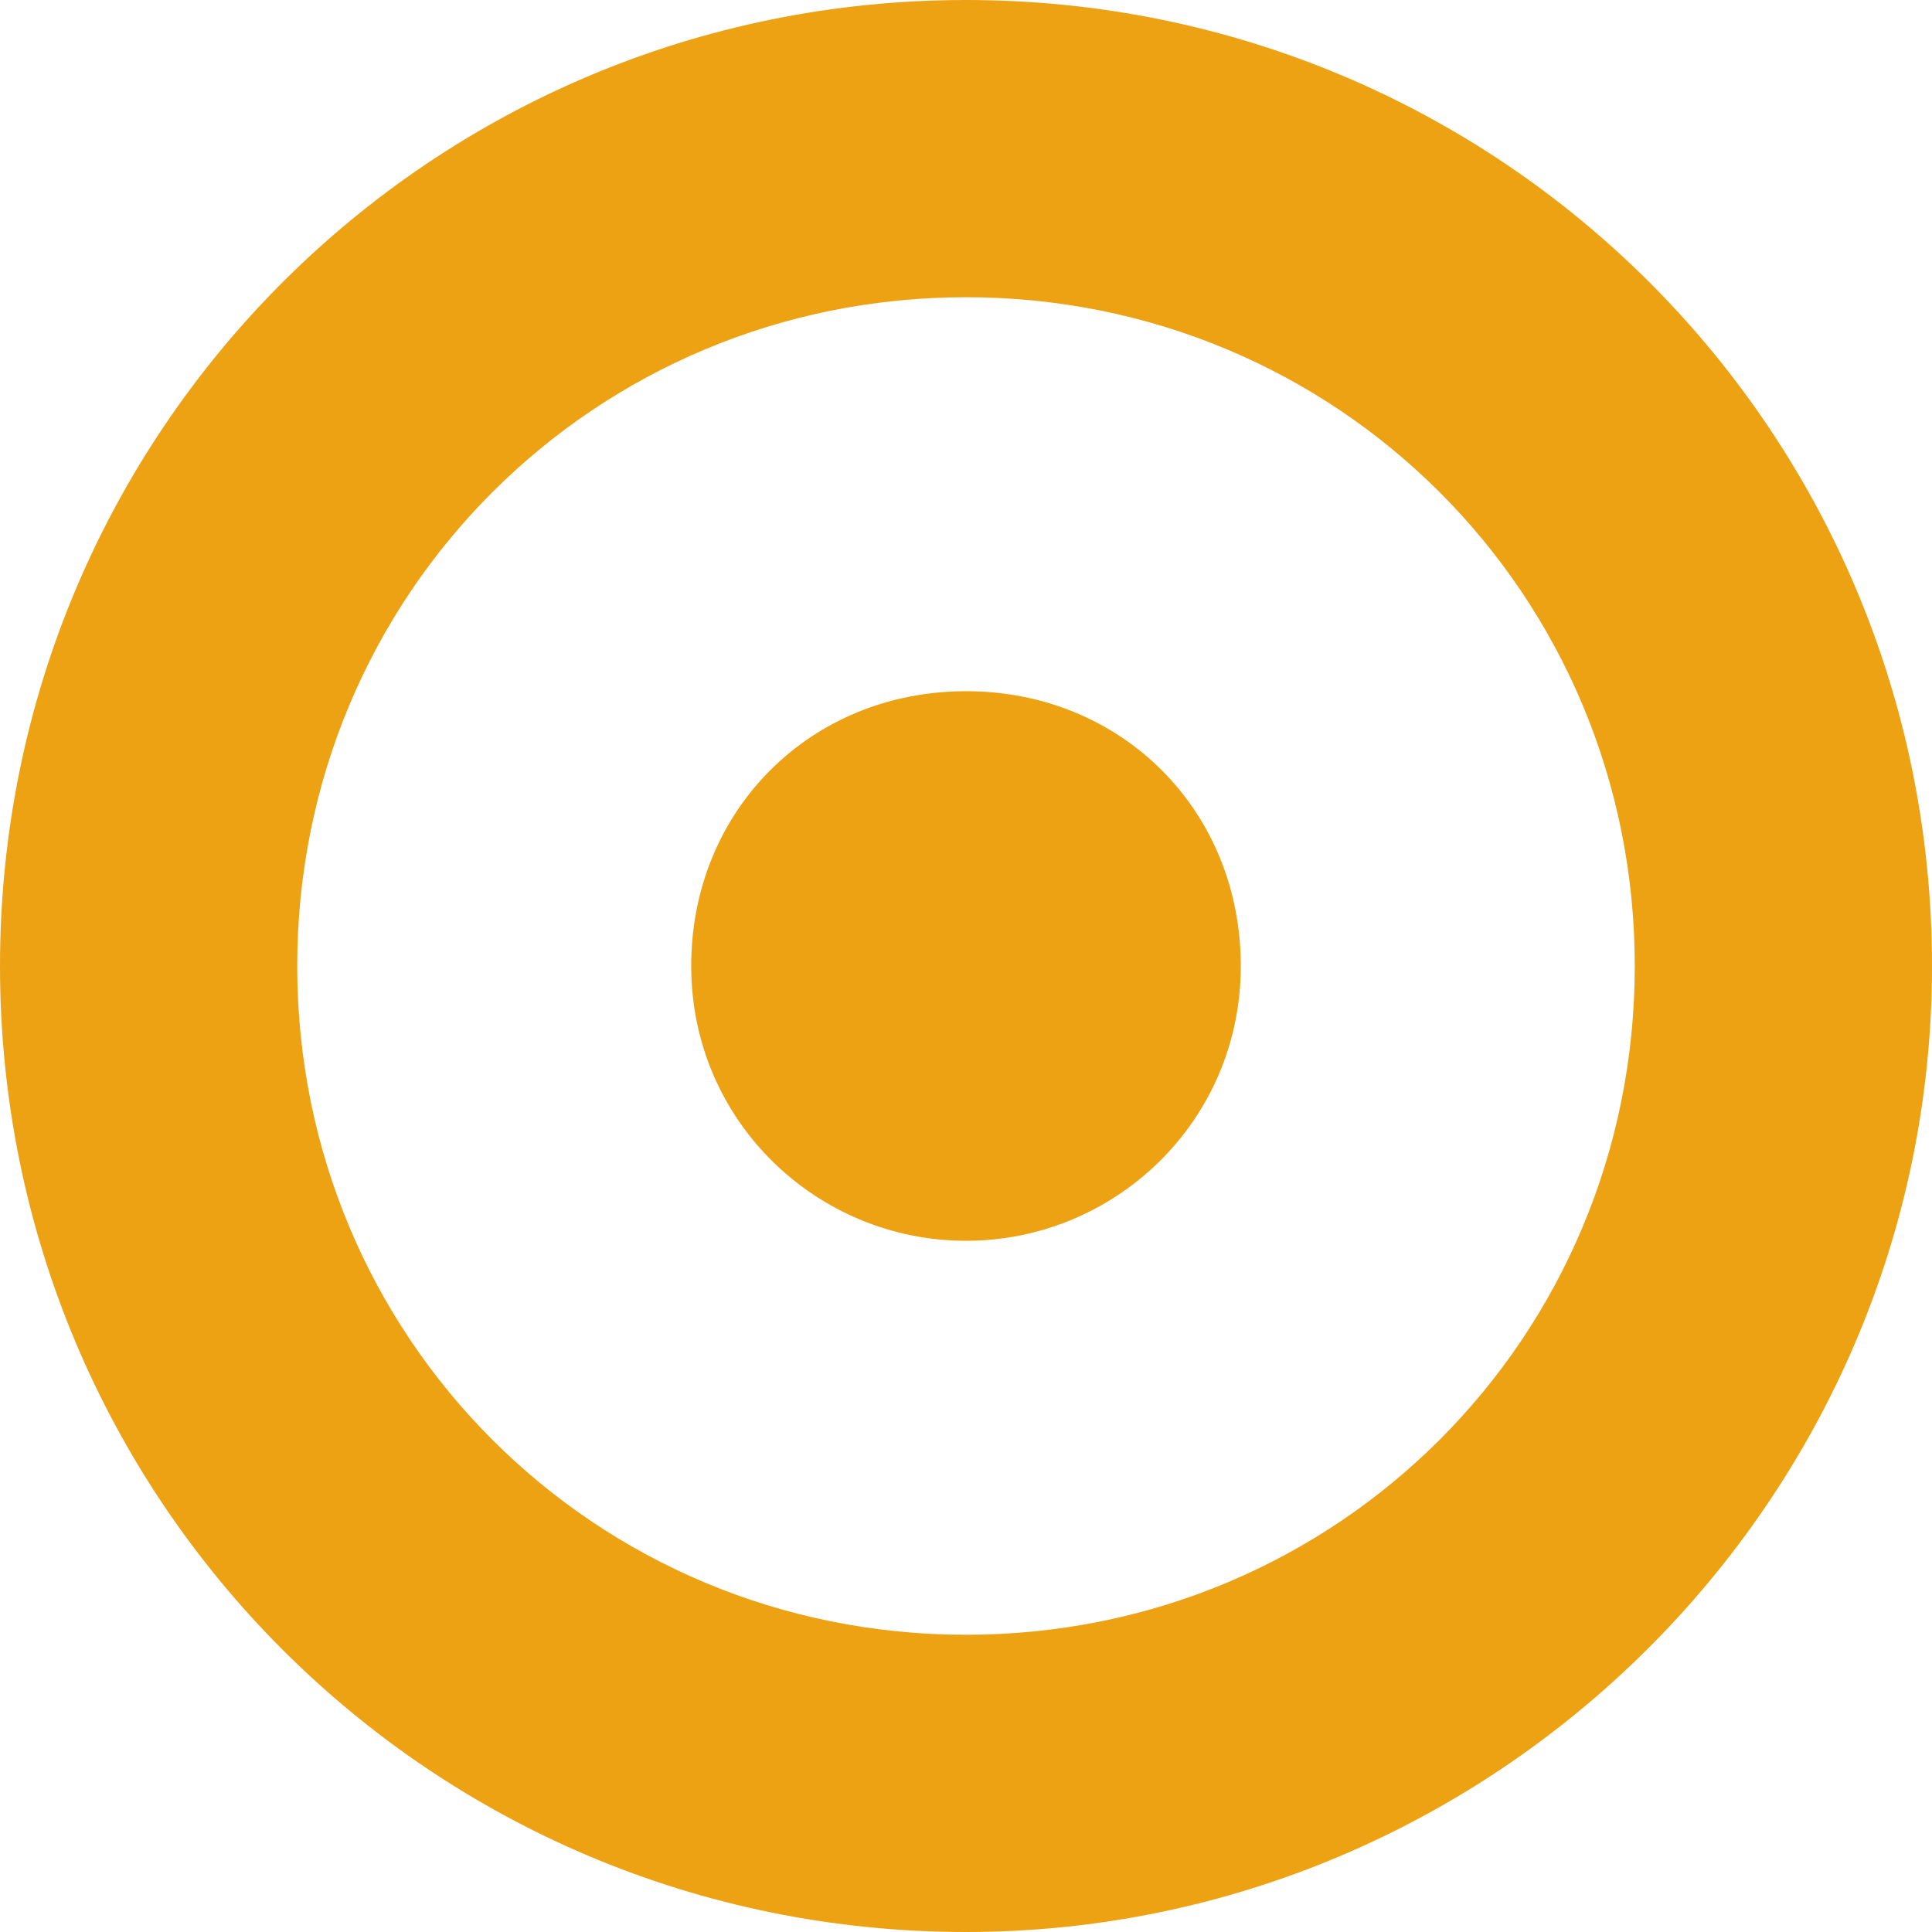 <?xml version="1.0" encoding="UTF-8"?>
<svg id="Layer_1" xmlns="http://www.w3.org/2000/svg" version="1.1" viewBox="0 0 275.6 275.6">
  <!-- Generator: Adobe Illustrator 29.0.1, SVG Export Plug-In . SVG Version: 2.1.0 Build 192)  -->
  <defs>
    <style>
      .st0 {
        fill: #eda214;
        fill-rule: evenodd;
      }
    </style>
  </defs>
  <path id="o" class="st0" d="M137.8,177c-21.2,0-39.2-17-39.2-39.2s17-39.2,39.2-39.2,39.2,17,39.2,39.2-18,39.2-39.2,39.2ZM137.8,233.2c53,0,95.4-42.4,95.4-95.4s-42.4-95.4-95.4-95.4-95.4,42.4-95.4,95.4,42.4,95.4,95.4,95.4ZM137.8,275.6C61.5,275.6,0,214.1,0,137.8S61.5,0,137.8,0s137.8,61.5,137.8,137.8-62.5,137.8-137.8,137.8Z"/>
</svg>